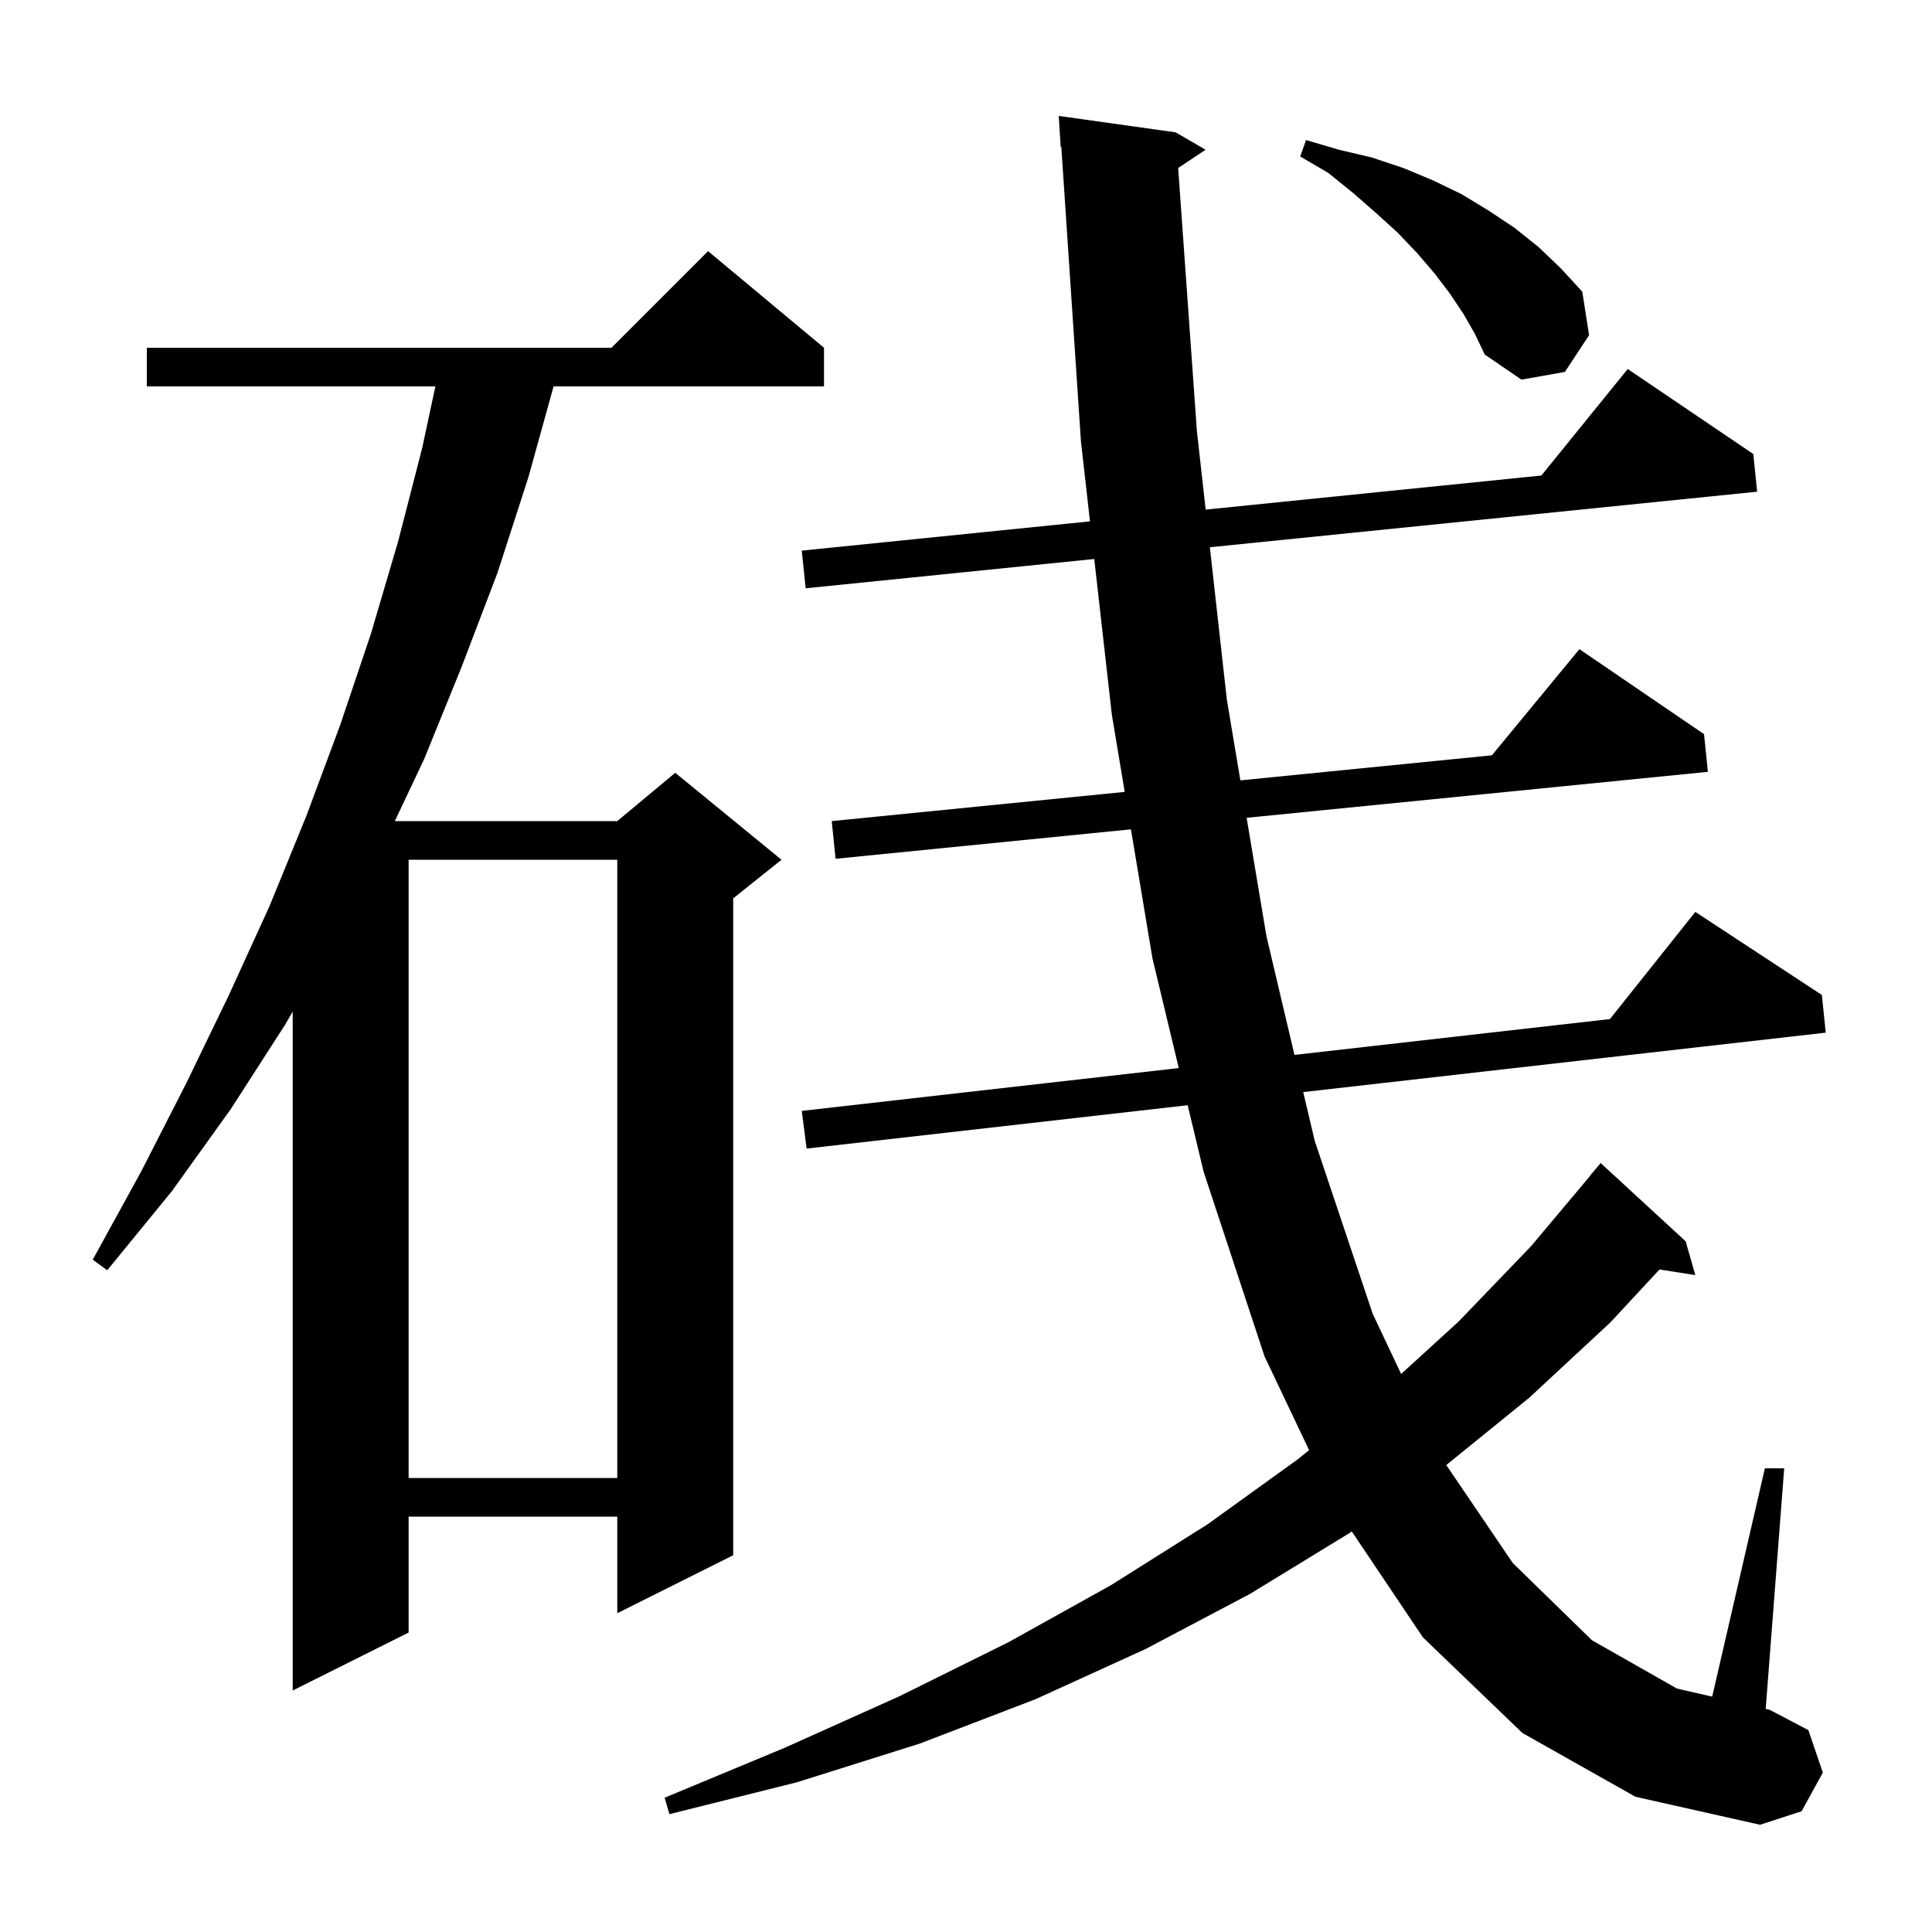 <svg xmlns="http://www.w3.org/2000/svg" xmlns:xlink="http://www.w3.org/1999/xlink" version="1.1" baseProfile="full" viewBox="0 0 200 200" width="200" height="200"><g fill="currentColor"><path d="M 157.6 179.4 L 147.3 169.5 L 139.935 158.536 L 139.7 158.7 L 129.4 165.0 L 118.6 170.7 L 107.2 175.9 L 95.2 180.5 L 82.5 184.5 L 69.3 187.8 L 68.8 186.1 L 81.3 180.9 L 93.1 175.6 L 104.4 170.0 L 115.0 164.1 L 125.0 157.8 L 134.3 151.1 L 135.517 150.121 L 130.9 140.4 L 124.6 121.3 L 122.948 114.413 L 83.5 118.9 L 83.0 115.0 L 122.026 110.565 L 119.3 99.2 L 117.075 85.853 L 86.5 88.9 L 86.1 85.0 L 116.43 81.977 L 115.1 74.0 L 113.276 57.867 L 83.4 60.9 L 83.0 57.0 L 112.835 53.971 L 111.9 45.7 L 109.866 15.192 L 109.8 15.2 L 109.6 12.0 L 121.7 13.7 L 124.8 15.5 L 121.963 17.391 L 123.9 44.6 L 124.809 52.755 L 159.561 49.227 L 168.5 38.2 L 181.5 47.0 L 181.9 50.9 L 125.244 56.652 L 127.0 72.4 L 128.403 80.784 L 154.441 78.189 L 163.5 67.2 L 176.4 76.0 L 176.8 79.9 L 129.052 84.659 L 131.1 96.9 L 134.002 109.204 L 166.659 105.493 L 175.5 94.4 L 188.6 103.0 L 189.0 106.9 L 134.91 113.052 L 136.1 118.1 L 142.1 136.0 L 145.046 142.233 L 151.0 136.8 L 158.5 129.0 L 164.618 121.712 L 164.6 121.7 L 165.7 120.4 L 174.5 128.5 L 175.5 132.0 L 171.793 131.415 L 166.7 136.9 L 158.3 144.7 L 149.719 151.66 L 156.6 161.8 L 164.8 169.8 L 173.6 174.8 L 177.246 175.635 L 182.7 152.0 L 184.7 152.0 L 182.784 176.905 L 183.2 177.0 L 187.2 179.1 L 188.7 183.5 L 186.5 187.5 L 182.2 188.9 L 169.3 186.0 Z M 85.3 36.0 L 85.3 40.0 L 57.306 40.0 L 54.7 49.4 L 51.5 59.3 L 47.8 69.0 L 43.9 78.6 L 40.872 85.0 L 63.9 85.0 L 69.9 80.0 L 80.9 89.0 L 75.9 93.0 L 75.9 161.0 L 63.9 167.0 L 63.9 157.0 L 42.3 157.0 L 42.3 169.0 L 30.3 175.0 L 30.3 104.715 L 29.5 106.1 L 23.9 114.8 L 17.8 123.3 L 11.1 131.5 L 9.6 130.4 L 14.6 121.3 L 19.3 112.1 L 23.7 103.0 L 27.9 93.8 L 31.7 84.5 L 35.2 75.1 L 38.4 65.6 L 41.2 56.1 L 43.7 46.4 L 45.071 40.0 L 15.2 40.0 L 15.2 36.0 L 63.3 36.0 L 73.3 26.0 Z M 42.3 89.0 L 42.3 153.0 L 63.9 153.0 L 63.9 89.0 Z M 151.5 32.5 L 150.1 30.4 L 148.5 28.3 L 146.7 26.2 L 144.7 24.1 L 142.5 22.1 L 140.1 20.0 L 137.5 17.9 L 134.6 16.2 L 135.2 14.5 L 138.6 15.5 L 142.0 16.3 L 145.3 17.4 L 148.4 18.7 L 151.3 20.1 L 154.1 21.8 L 156.8 23.6 L 159.3 25.6 L 161.6 27.8 L 163.8 30.2 L 164.5 34.7 L 162.0 38.5 L 157.5 39.3 L 153.7 36.7 L 152.7 34.6 Z "/></g></svg>